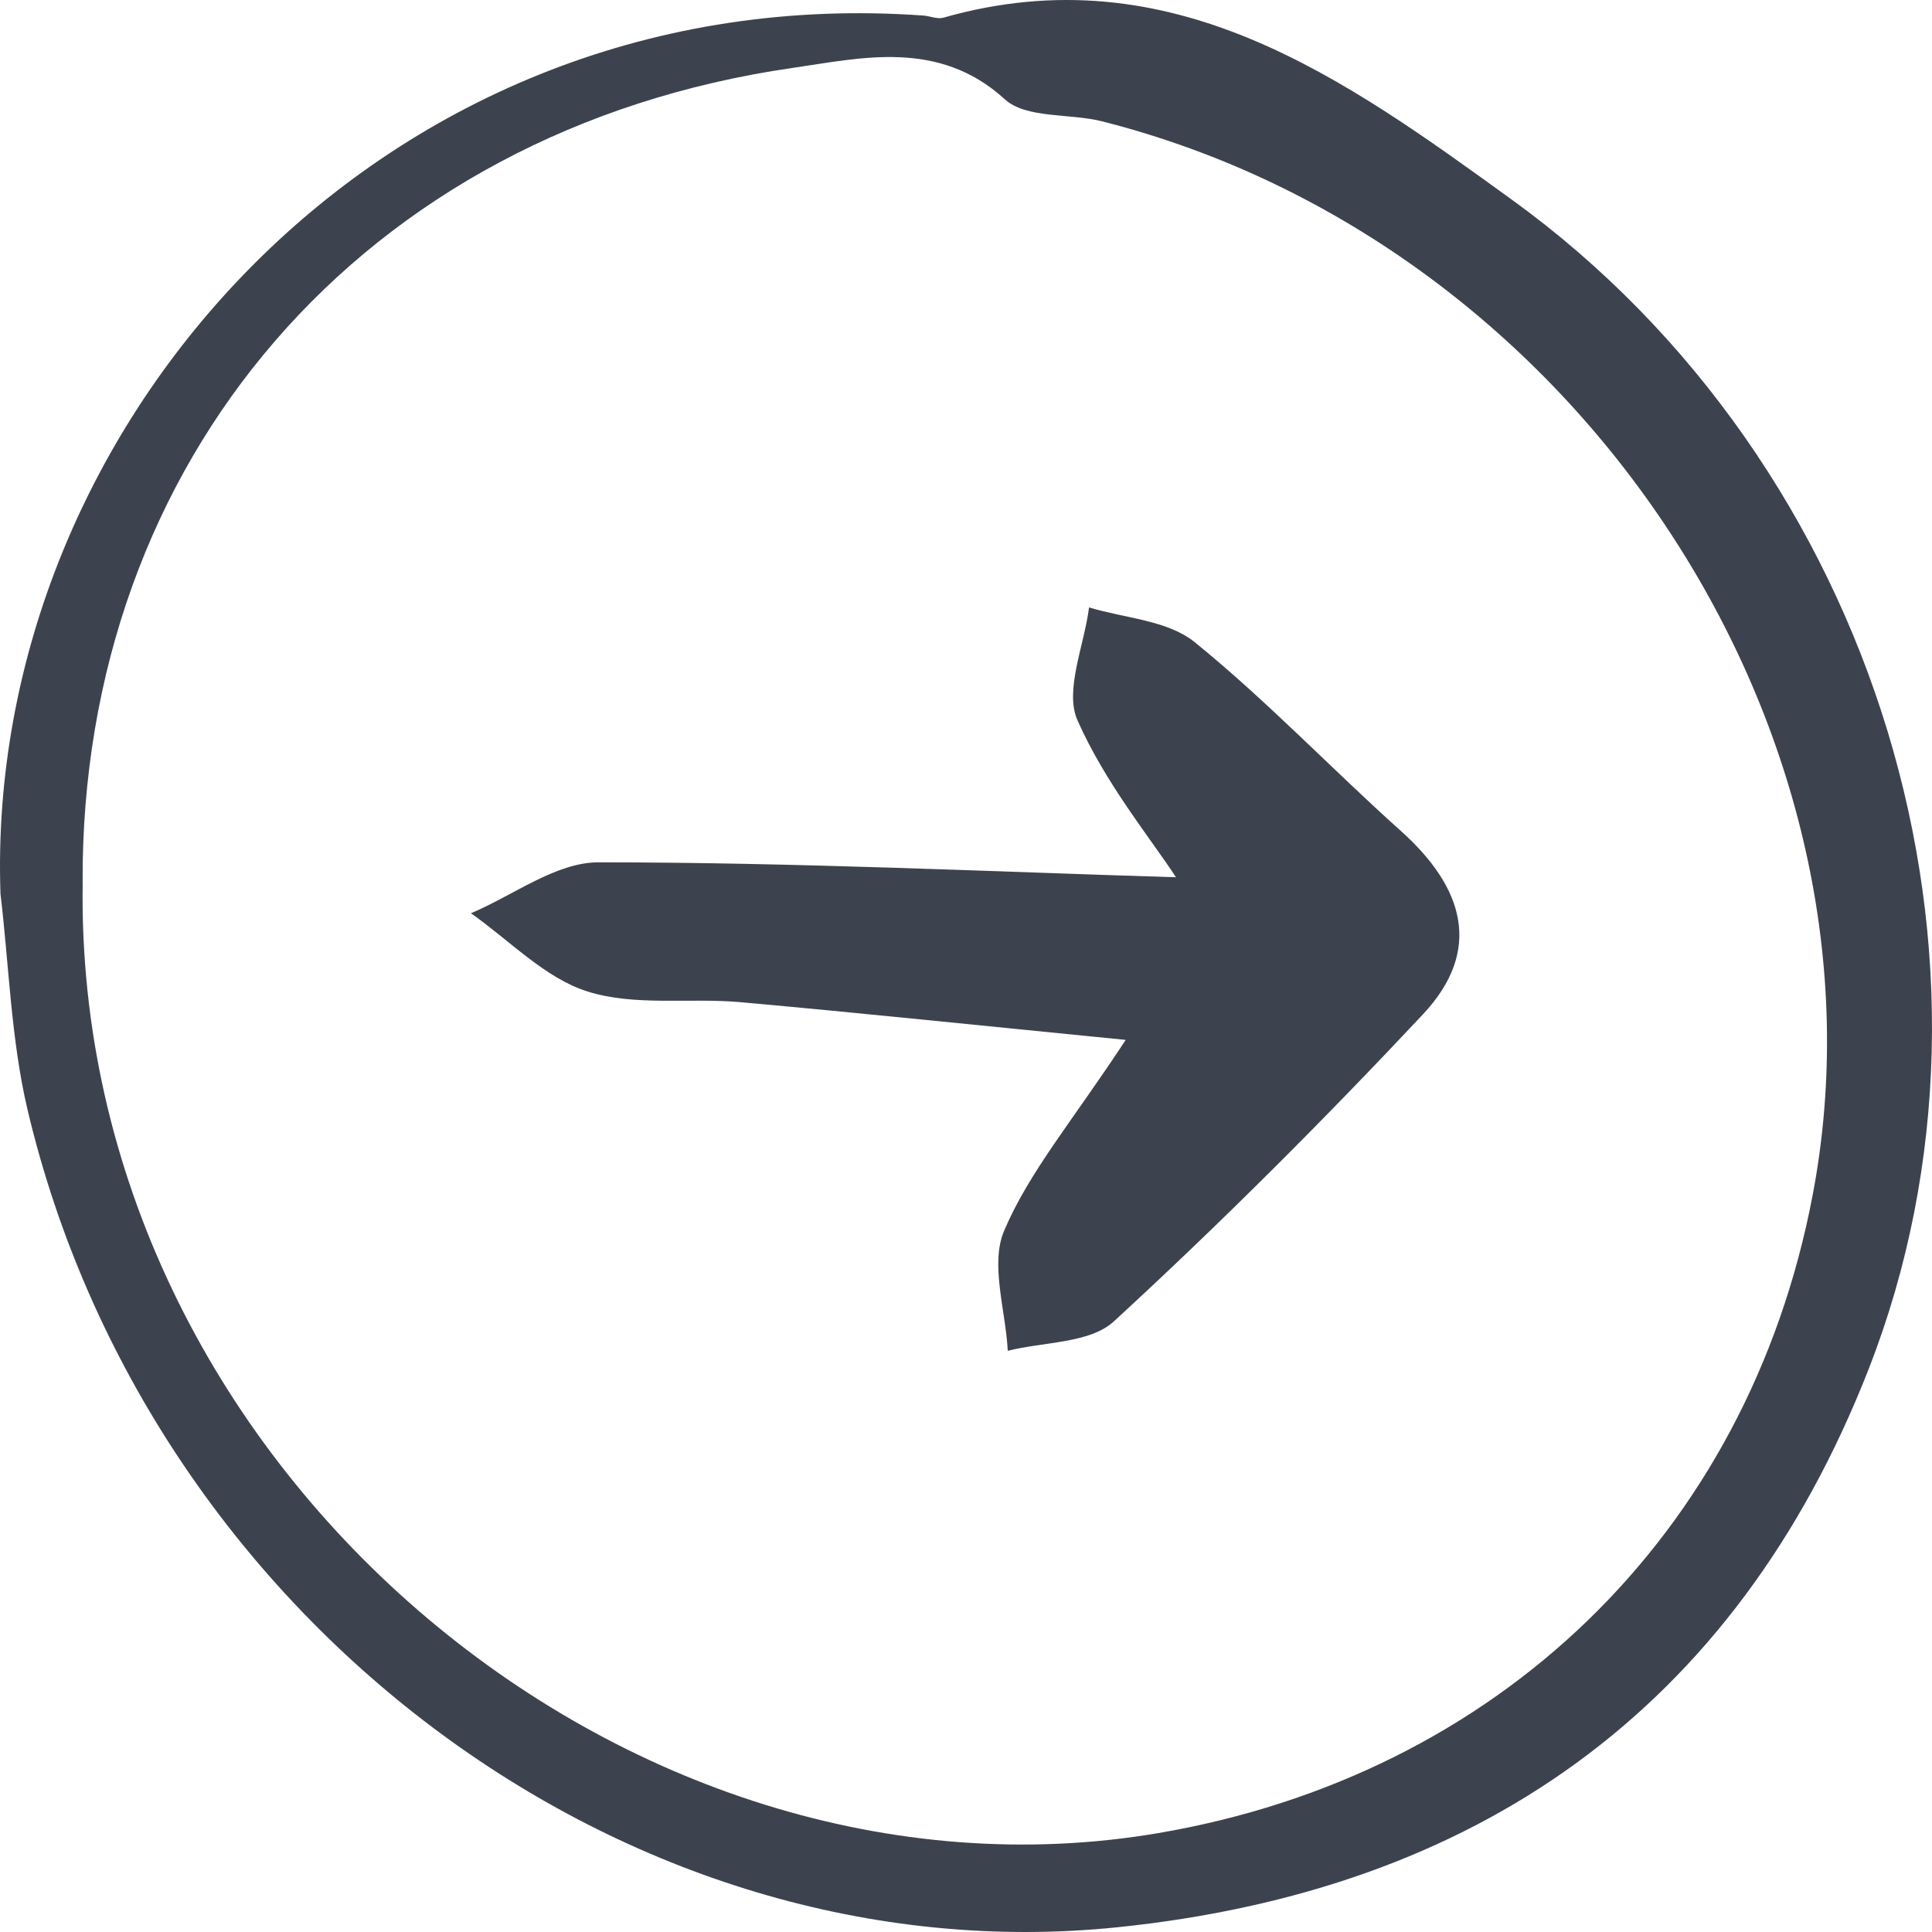 <svg xmlns="http://www.w3.org/2000/svg" fill="none" viewBox="0 0 160 160"><path fill="#3D434E" d="M.038 73.969C-1.276 35.082 31.92-1.914 76.464 1.288c.56.037 1.165.32 1.665.175 18.915-5.382 33.278 5.087 47.085 15.08 30.334 21.947 42.753 63.077 29.532 96.858-11.098 28.356-32.66 43.16-62.187 46.205-40.76 4.204-80.35-25.705-90.276-67.694C.908 86.085.753 79.958.032 73.969zm6.81-.84c-.733 48.154 45.055 86.195 89.098 78.677 27.954-4.774 48.794-24.597 54.167-52.815 7.237-37.997-19.217-78.883-58.824-88.938-2.715-.69-6.293-.207-8.088-1.842-5.485-5-11.932-3.396-17.552-2.588-35.684 5.156-58.98 32.591-58.807 67.5z"/><path fill="#3D434E" d="M93.2 86.117c-12.176-1.2-22.056-2.242-31.918-3.124-4.227-.37-8.715.353-12.628-.883-3.531-1.112-6.454-4.236-9.654-6.477 3.514-1.483 7.044-4.219 10.558-4.219 16.316 0 32.614.777 47.833 1.236-2.087-3.195-5.844-7.767-8.157-12.991-1.096-2.471.556-6.196.956-9.355 2.957.9 6.505 1.059 8.75 2.877 5.983 4.854 11.34 10.502 17.098 15.656 5.148 4.624 6.818 9.831 1.791 15.18-8.227 8.772-16.75 17.297-25.586 25.416-2 1.836-5.81 1.677-8.784 2.436-.174-3.353-1.479-7.201-.296-9.955 2.07-4.871 5.653-9.072 10.054-15.78z"/></svg>